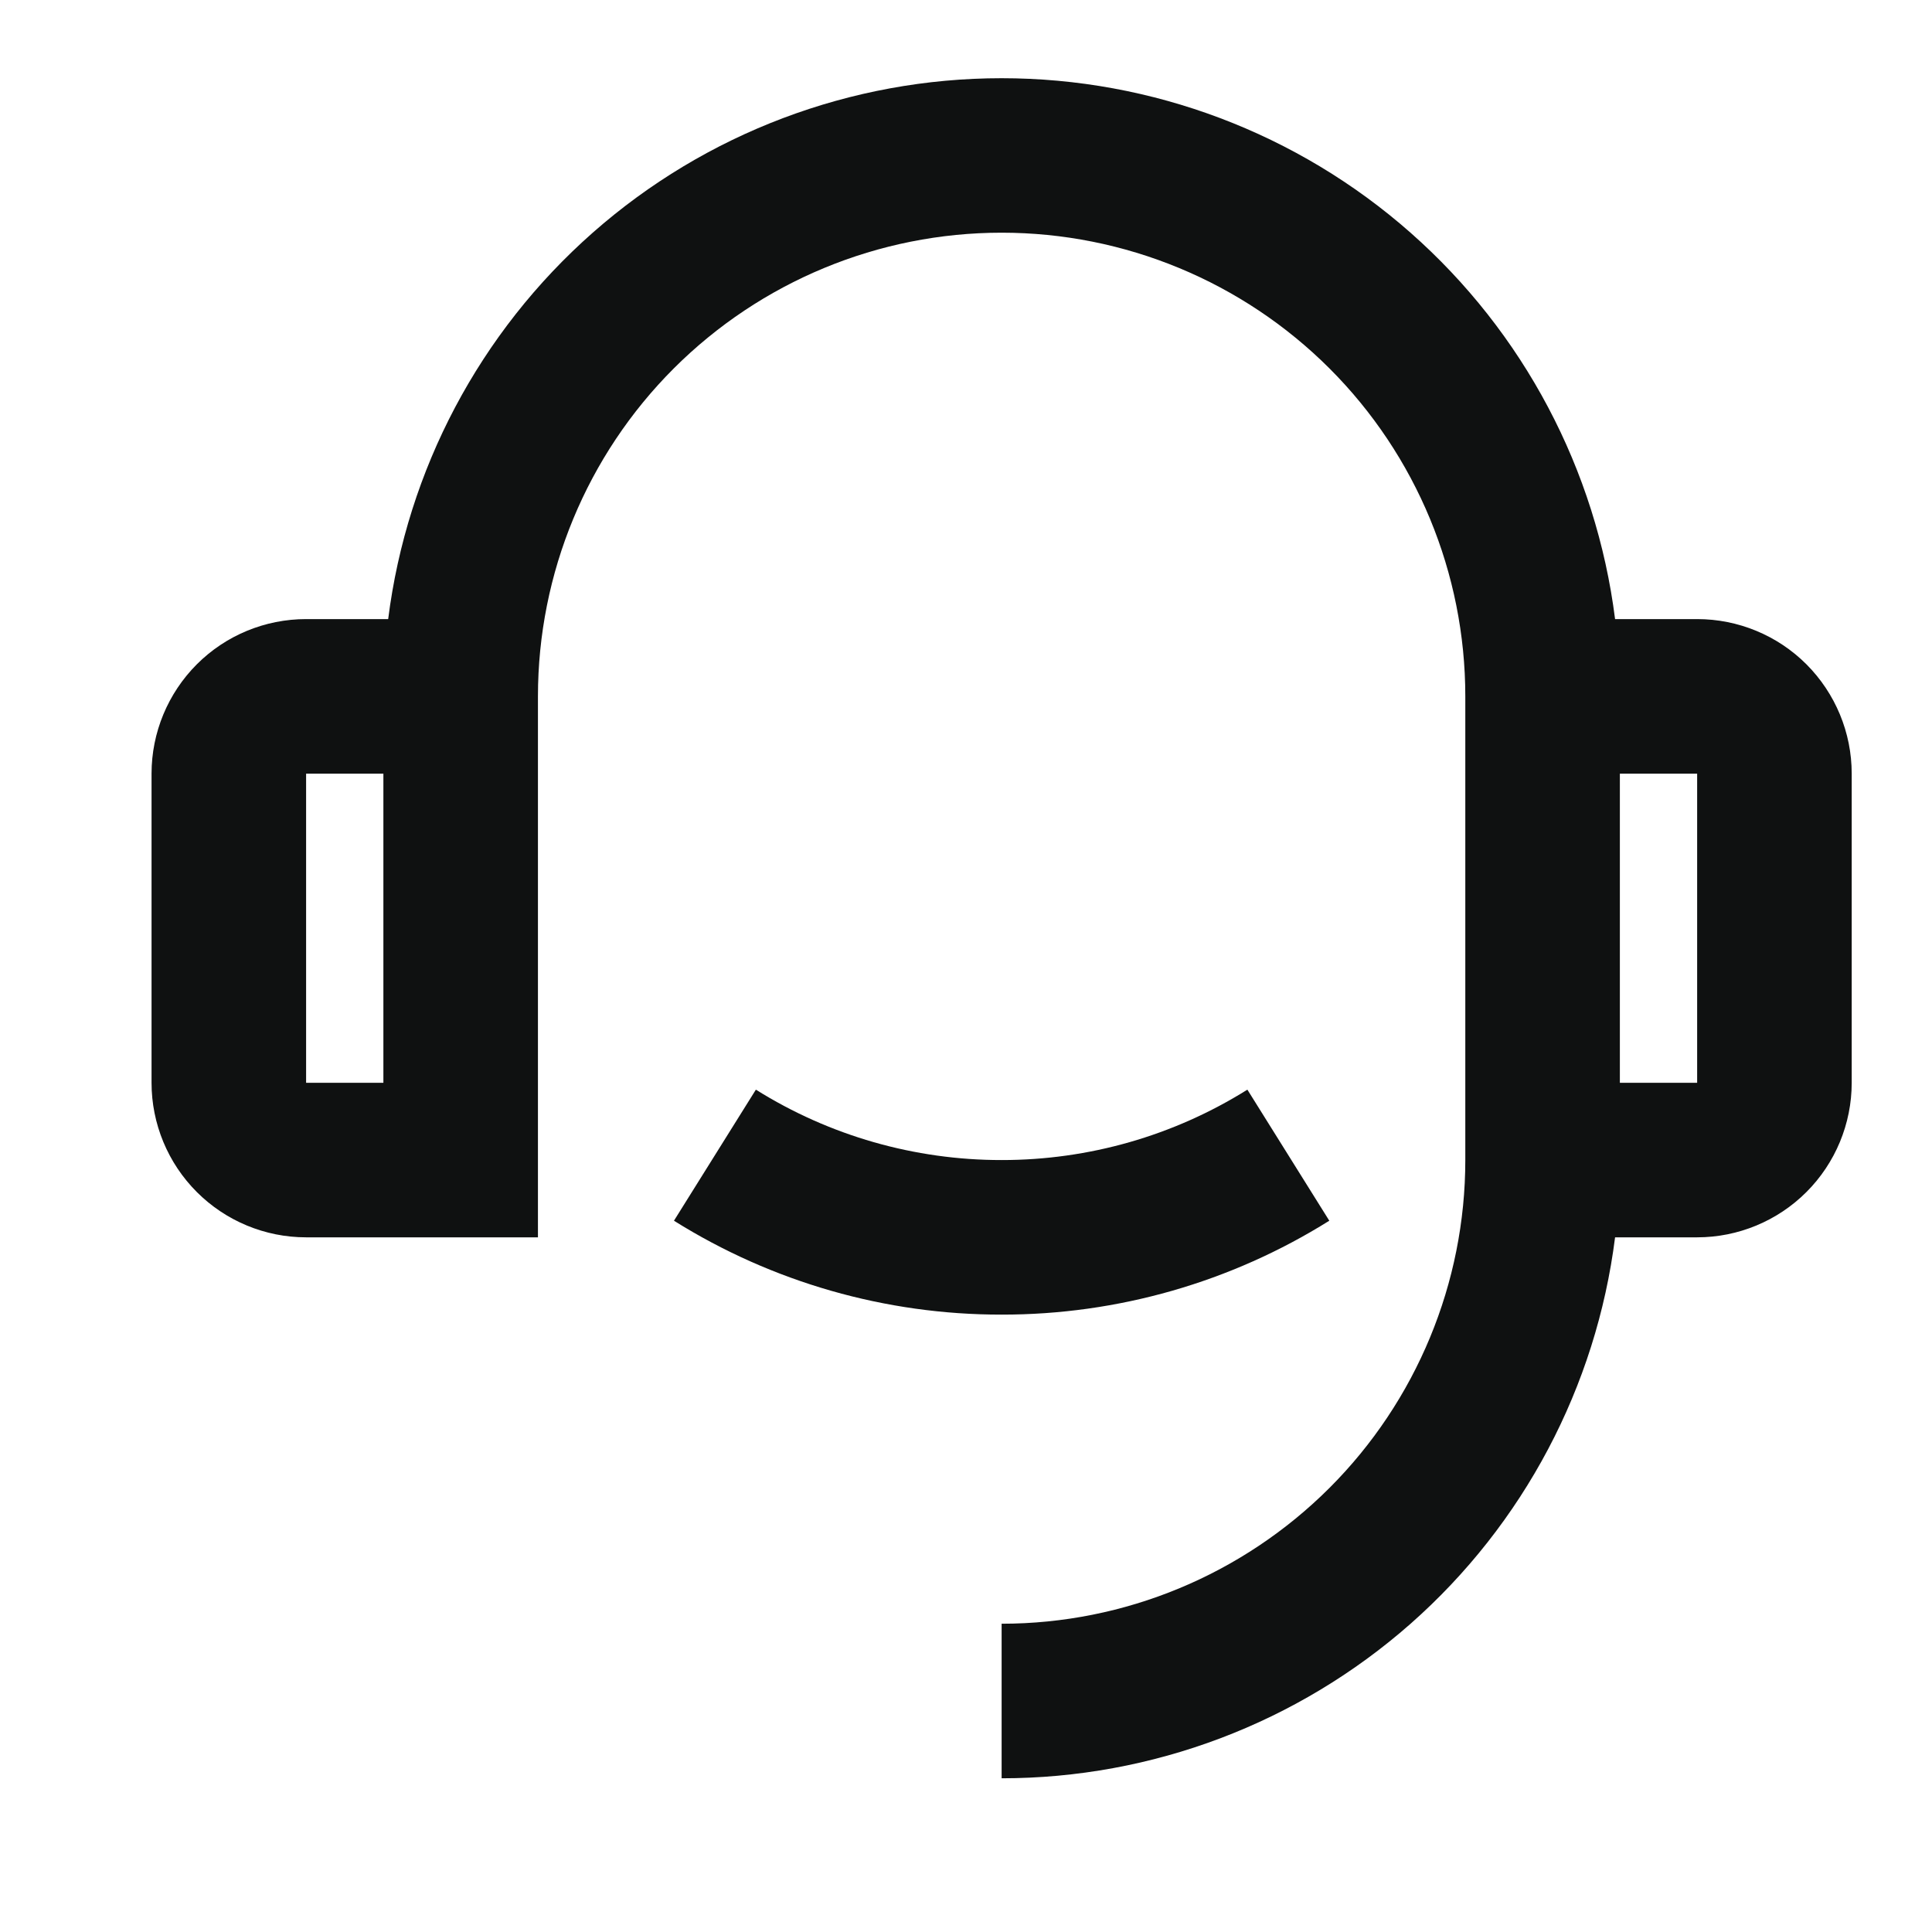 <svg width="25" height="25" viewBox="0 0 25 25" fill="none" xmlns="http://www.w3.org/2000/svg">
<g clip-path="url(#clip0_1281_1840)">
<path d="M20.899 8.011H21.961C22.491 8.011 23 8.221 23.375 8.596C23.75 8.972 23.961 9.48 23.961 10.011V14.011C23.961 14.541 23.75 15.05 23.375 15.425C23 15.8 22.491 16.011 21.961 16.011H20.899C20.655 17.944 19.714 19.722 18.253 21.011C16.791 22.299 14.909 23.011 12.961 23.011V21.011C14.552 21.011 16.078 20.378 17.204 19.253C18.329 18.128 18.961 16.602 18.961 15.011V9.011C18.961 7.419 18.329 5.893 17.204 4.768C16.078 3.643 14.552 3.011 12.961 3.011C11.37 3.011 9.844 3.643 8.718 4.768C7.593 5.893 6.961 7.419 6.961 9.011V16.011H3.961C3.43 16.011 2.922 15.8 2.547 15.425C2.172 15.05 1.961 14.541 1.961 14.011V10.011C1.961 9.48 2.172 8.972 2.547 8.596C2.922 8.221 3.43 8.011 3.961 8.011H5.023C5.267 6.078 6.208 4.3 7.67 3.011C9.131 1.723 11.012 1.012 12.961 1.012C14.909 1.012 16.791 1.723 18.252 3.011C19.714 4.3 20.655 6.078 20.899 8.011ZM3.961 10.011V14.011H4.961V10.011H3.961ZM20.961 10.011V14.011H21.961V10.011H20.961ZM8.721 15.796L9.781 14.1C10.734 14.697 11.836 15.012 12.961 15.011C14.086 15.012 15.188 14.697 16.141 14.1L17.201 15.796C15.93 16.592 14.46 17.013 12.961 17.011C11.461 17.013 9.992 16.592 8.721 15.796Z" fill="#0F1111"/>
</g>
<defs>
<clipPath id="clip0_1281_1840">
<rect width="24" height="24" fill="white" transform="translate(0.961 0.011)"/>
</clipPath>
</defs>
</svg>
